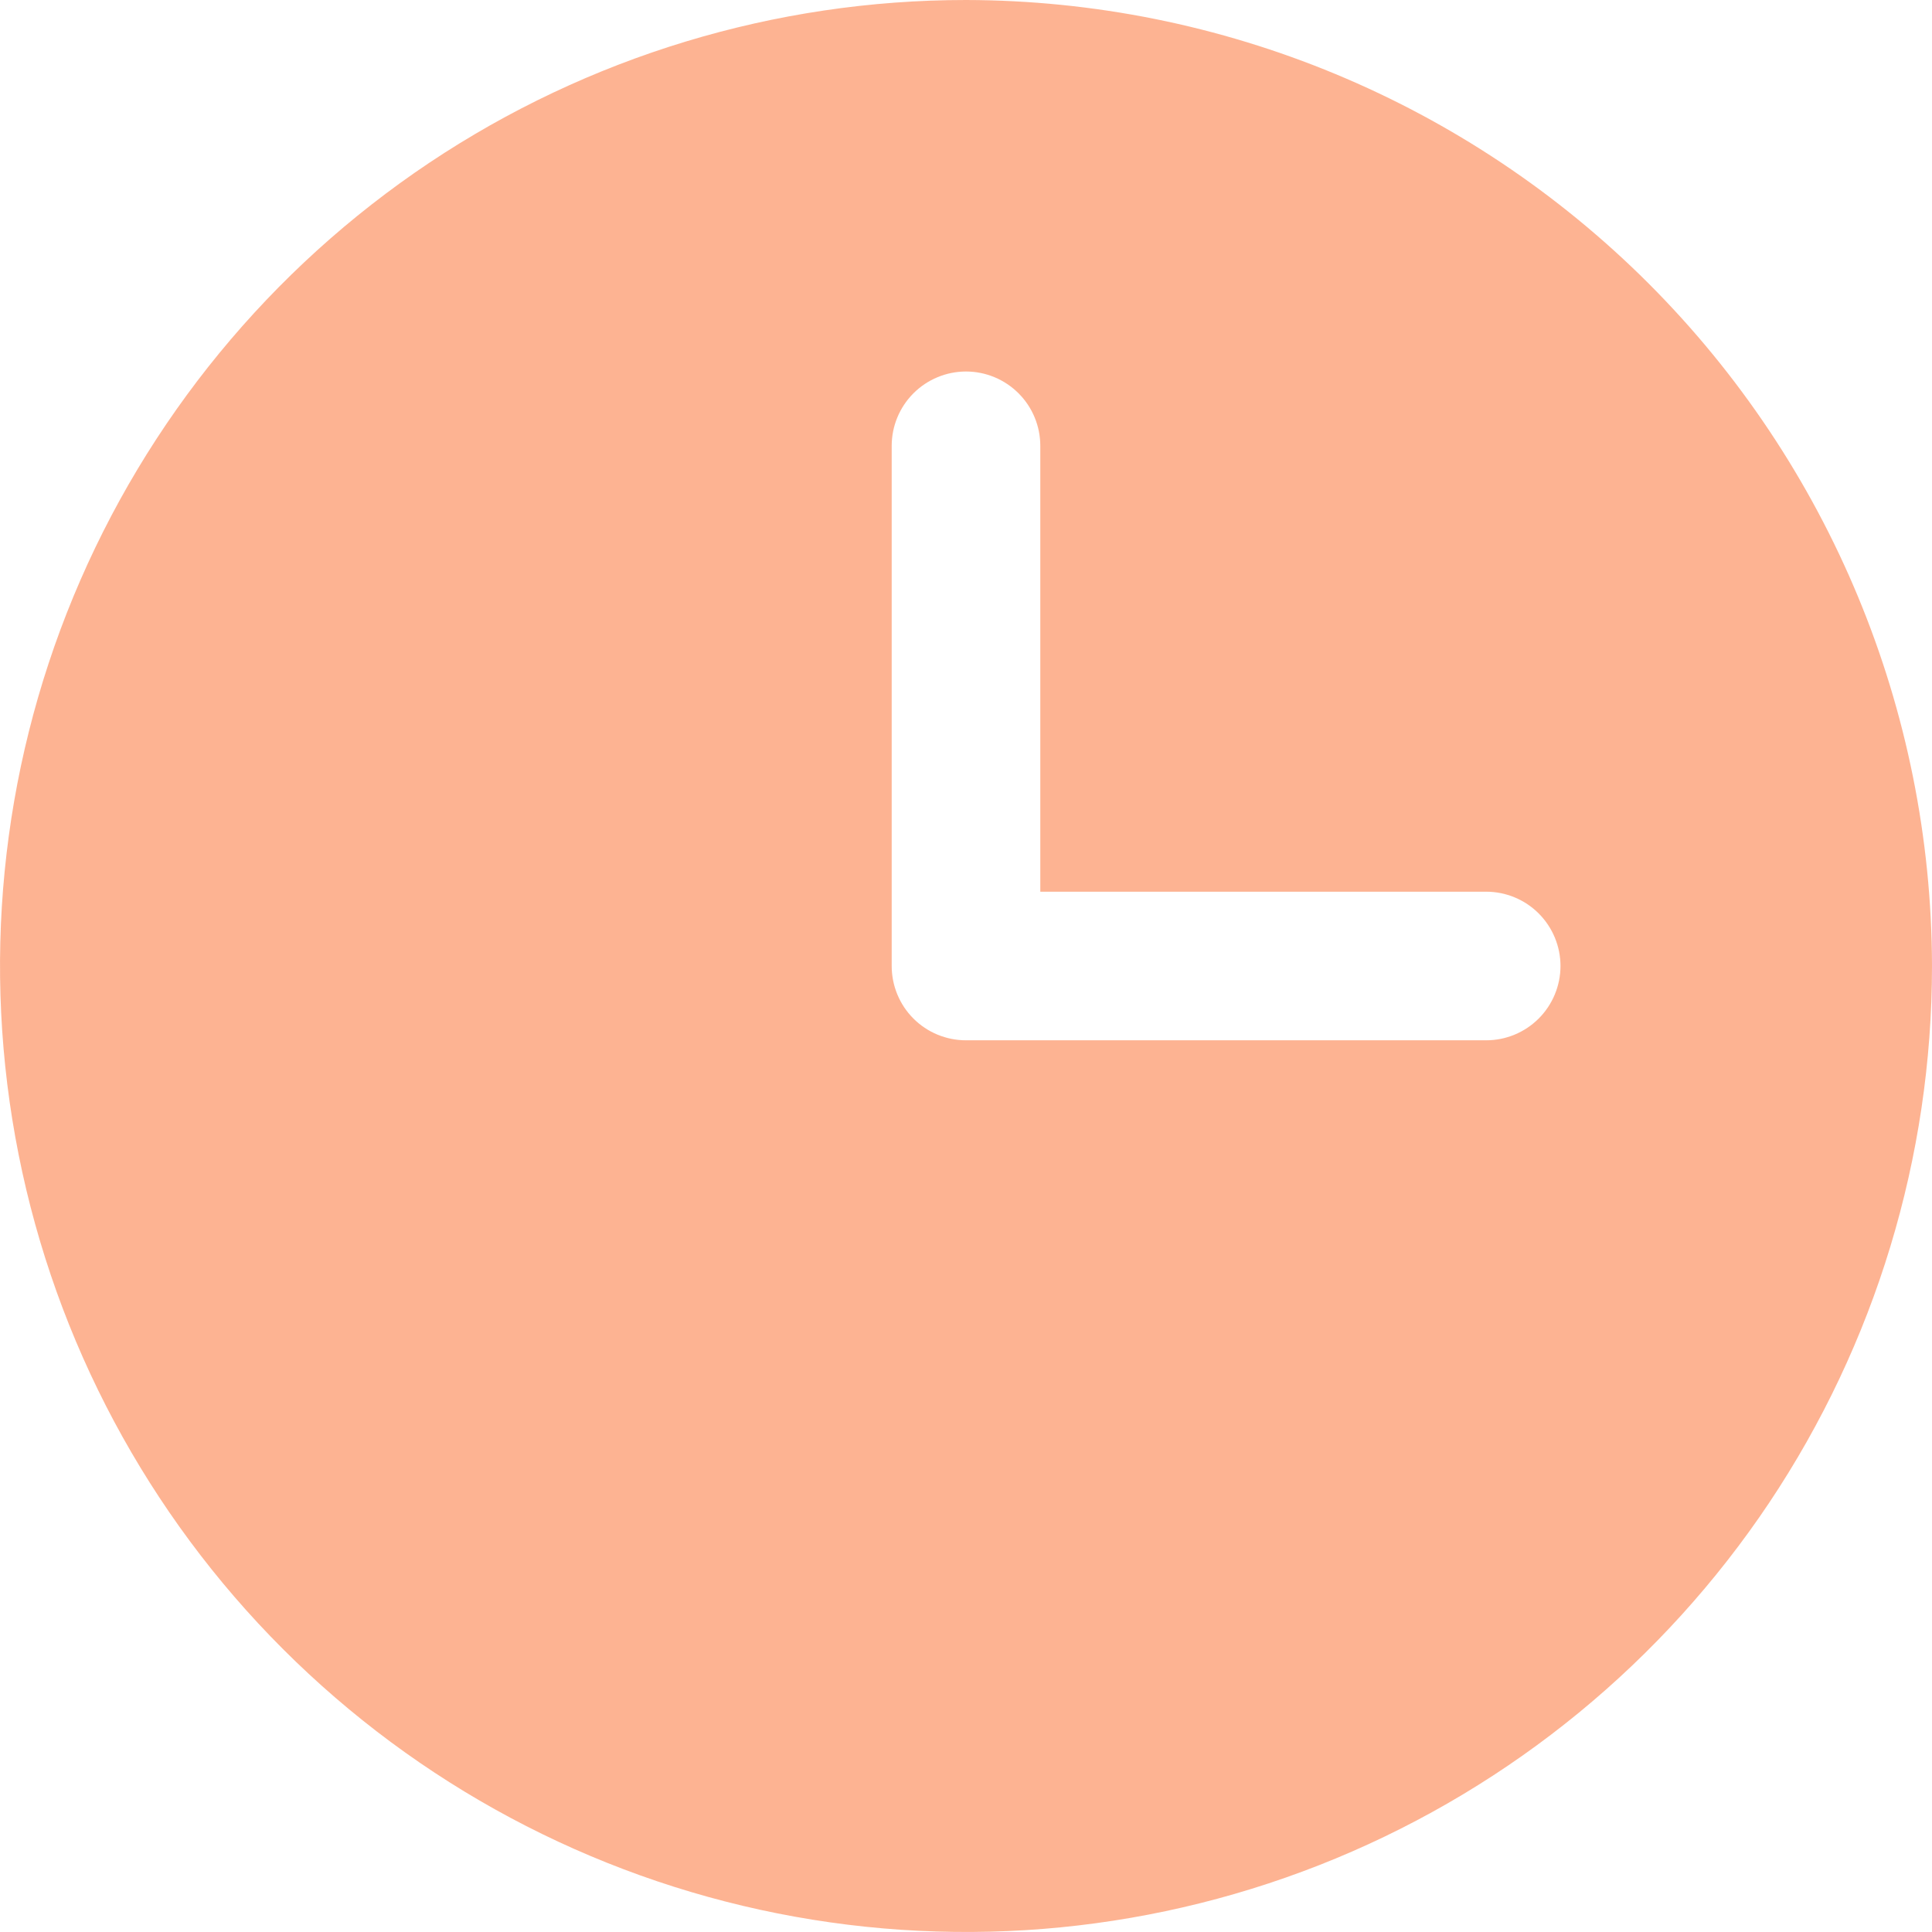 <svg width="24" height="24" viewBox="0 0 24 24" fill="none" xmlns="http://www.w3.org/2000/svg">
<path d="M12 0C9.627 0 7.307 0.704 5.333 2.022C3.36 3.341 1.822 5.215 0.913 7.408C0.005 9.601 -0.232 12.013 0.231 14.341C0.694 16.669 1.836 18.807 3.515 20.485C5.193 22.163 7.331 23.306 9.659 23.769C11.987 24.232 14.399 23.995 16.592 23.087C18.785 22.178 20.659 20.64 21.978 18.667C23.296 16.693 24 14.373 24 12C23.994 8.819 22.728 5.771 20.479 3.521C18.229 1.272 15.181 0.006 12 0ZM18.462 12.923H12C11.755 12.923 11.52 12.826 11.347 12.653C11.174 12.48 11.077 12.245 11.077 12V5.538C11.077 5.294 11.174 5.059 11.347 4.886C11.52 4.713 11.755 4.615 12 4.615C12.245 4.615 12.48 4.713 12.653 4.886C12.826 5.059 12.923 5.294 12.923 5.538V11.077H18.462C18.706 11.077 18.941 11.174 19.114 11.347C19.287 11.52 19.385 11.755 19.385 12C19.385 12.245 19.287 12.48 19.114 12.653C18.941 12.826 18.706 12.923 18.462 12.923Z" fill="#FD6826" fill-opacity="0.5"/>
</svg>

